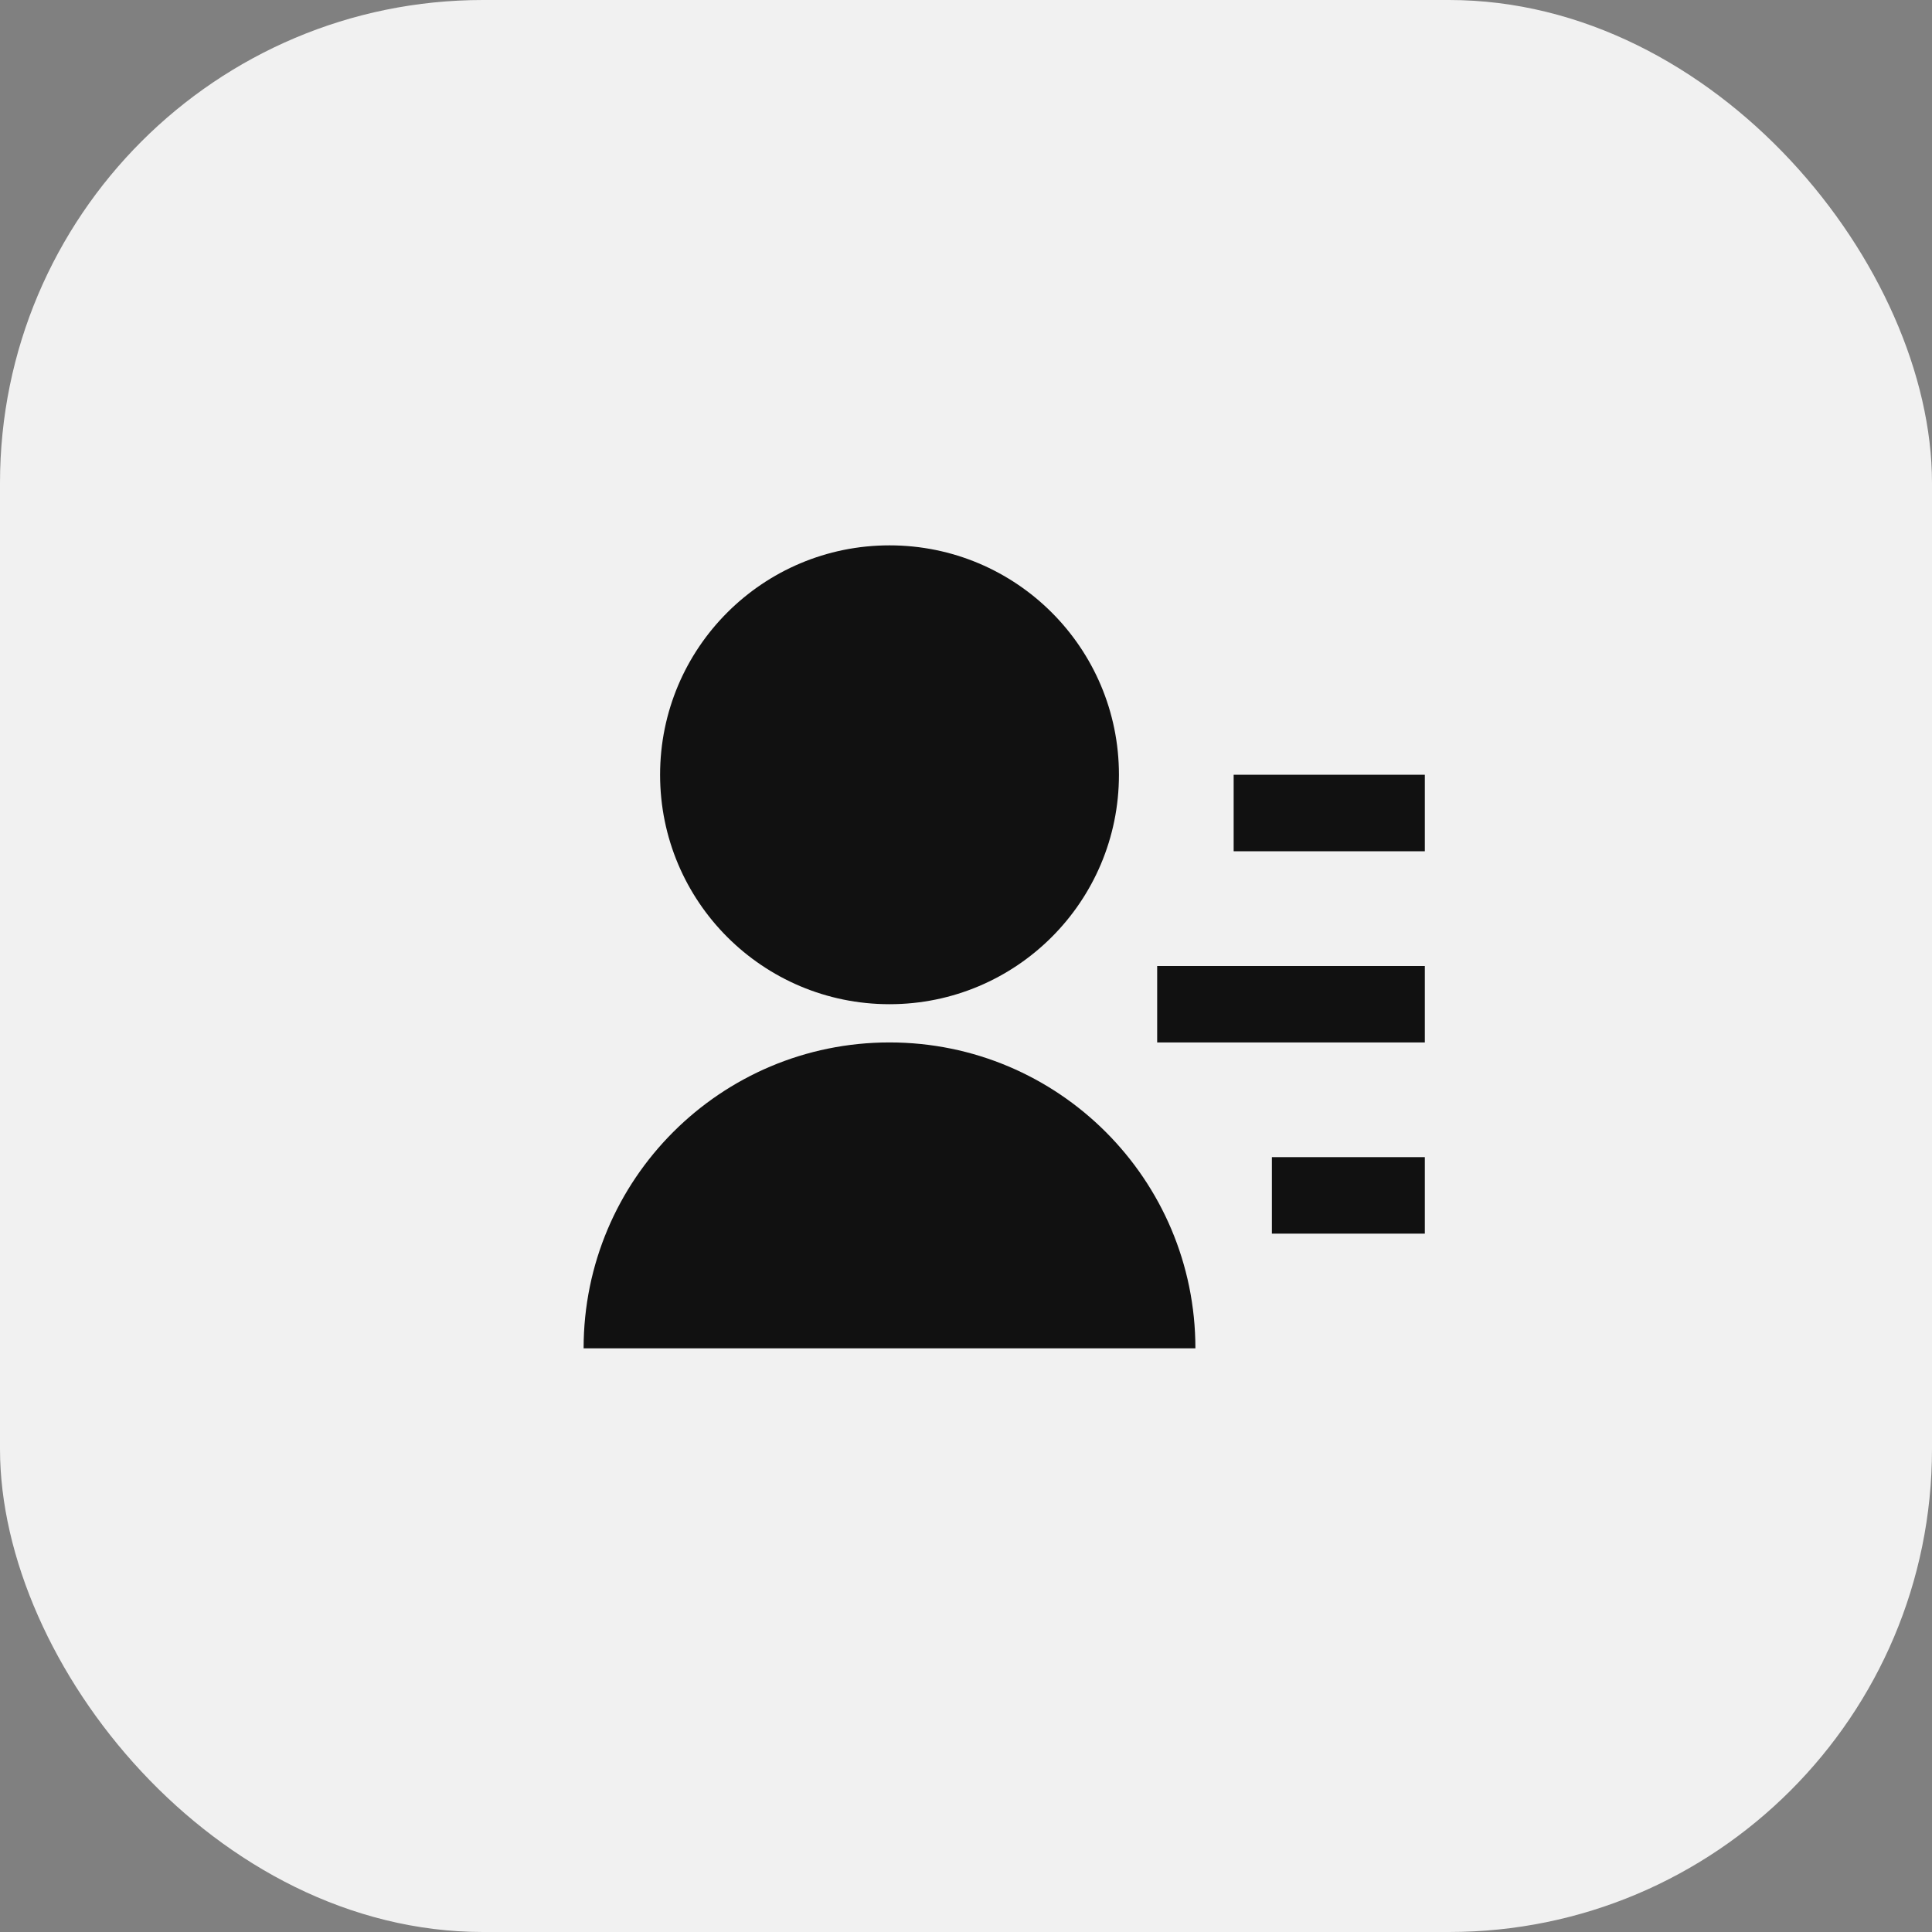 <?xml version="1.0" encoding="UTF-8"?>
<svg xmlns="http://www.w3.org/2000/svg" width="80" height="80" viewBox="0 0 80 80" fill="none">
  <rect x="0" y="0" width="80" height="80" fill="#808080" stroke="none"/>
  <rect width="80" height="80" rx="20" fill="#F1F1F1"></rect>
  <path d="M24.166 55.832C24.166 48.836 29.837 43.165 36.833 43.165C43.828 43.165 49.499 48.836 49.499 55.832H24.166ZM36.833 41.582C31.584 41.582 27.333 37.331 27.333 32.082C27.333 26.833 31.584 22.582 36.833 22.582C42.081 22.582 46.333 26.833 46.333 32.082C46.333 37.331 42.081 41.582 36.833 41.582ZM52.666 47.915H58.999V51.082H52.666V47.915ZM47.916 39.999H58.999V43.165H47.916V39.999ZM51.083 32.082H58.999V35.249H51.083V32.082Z" fill="#111111"></path>
</svg>
